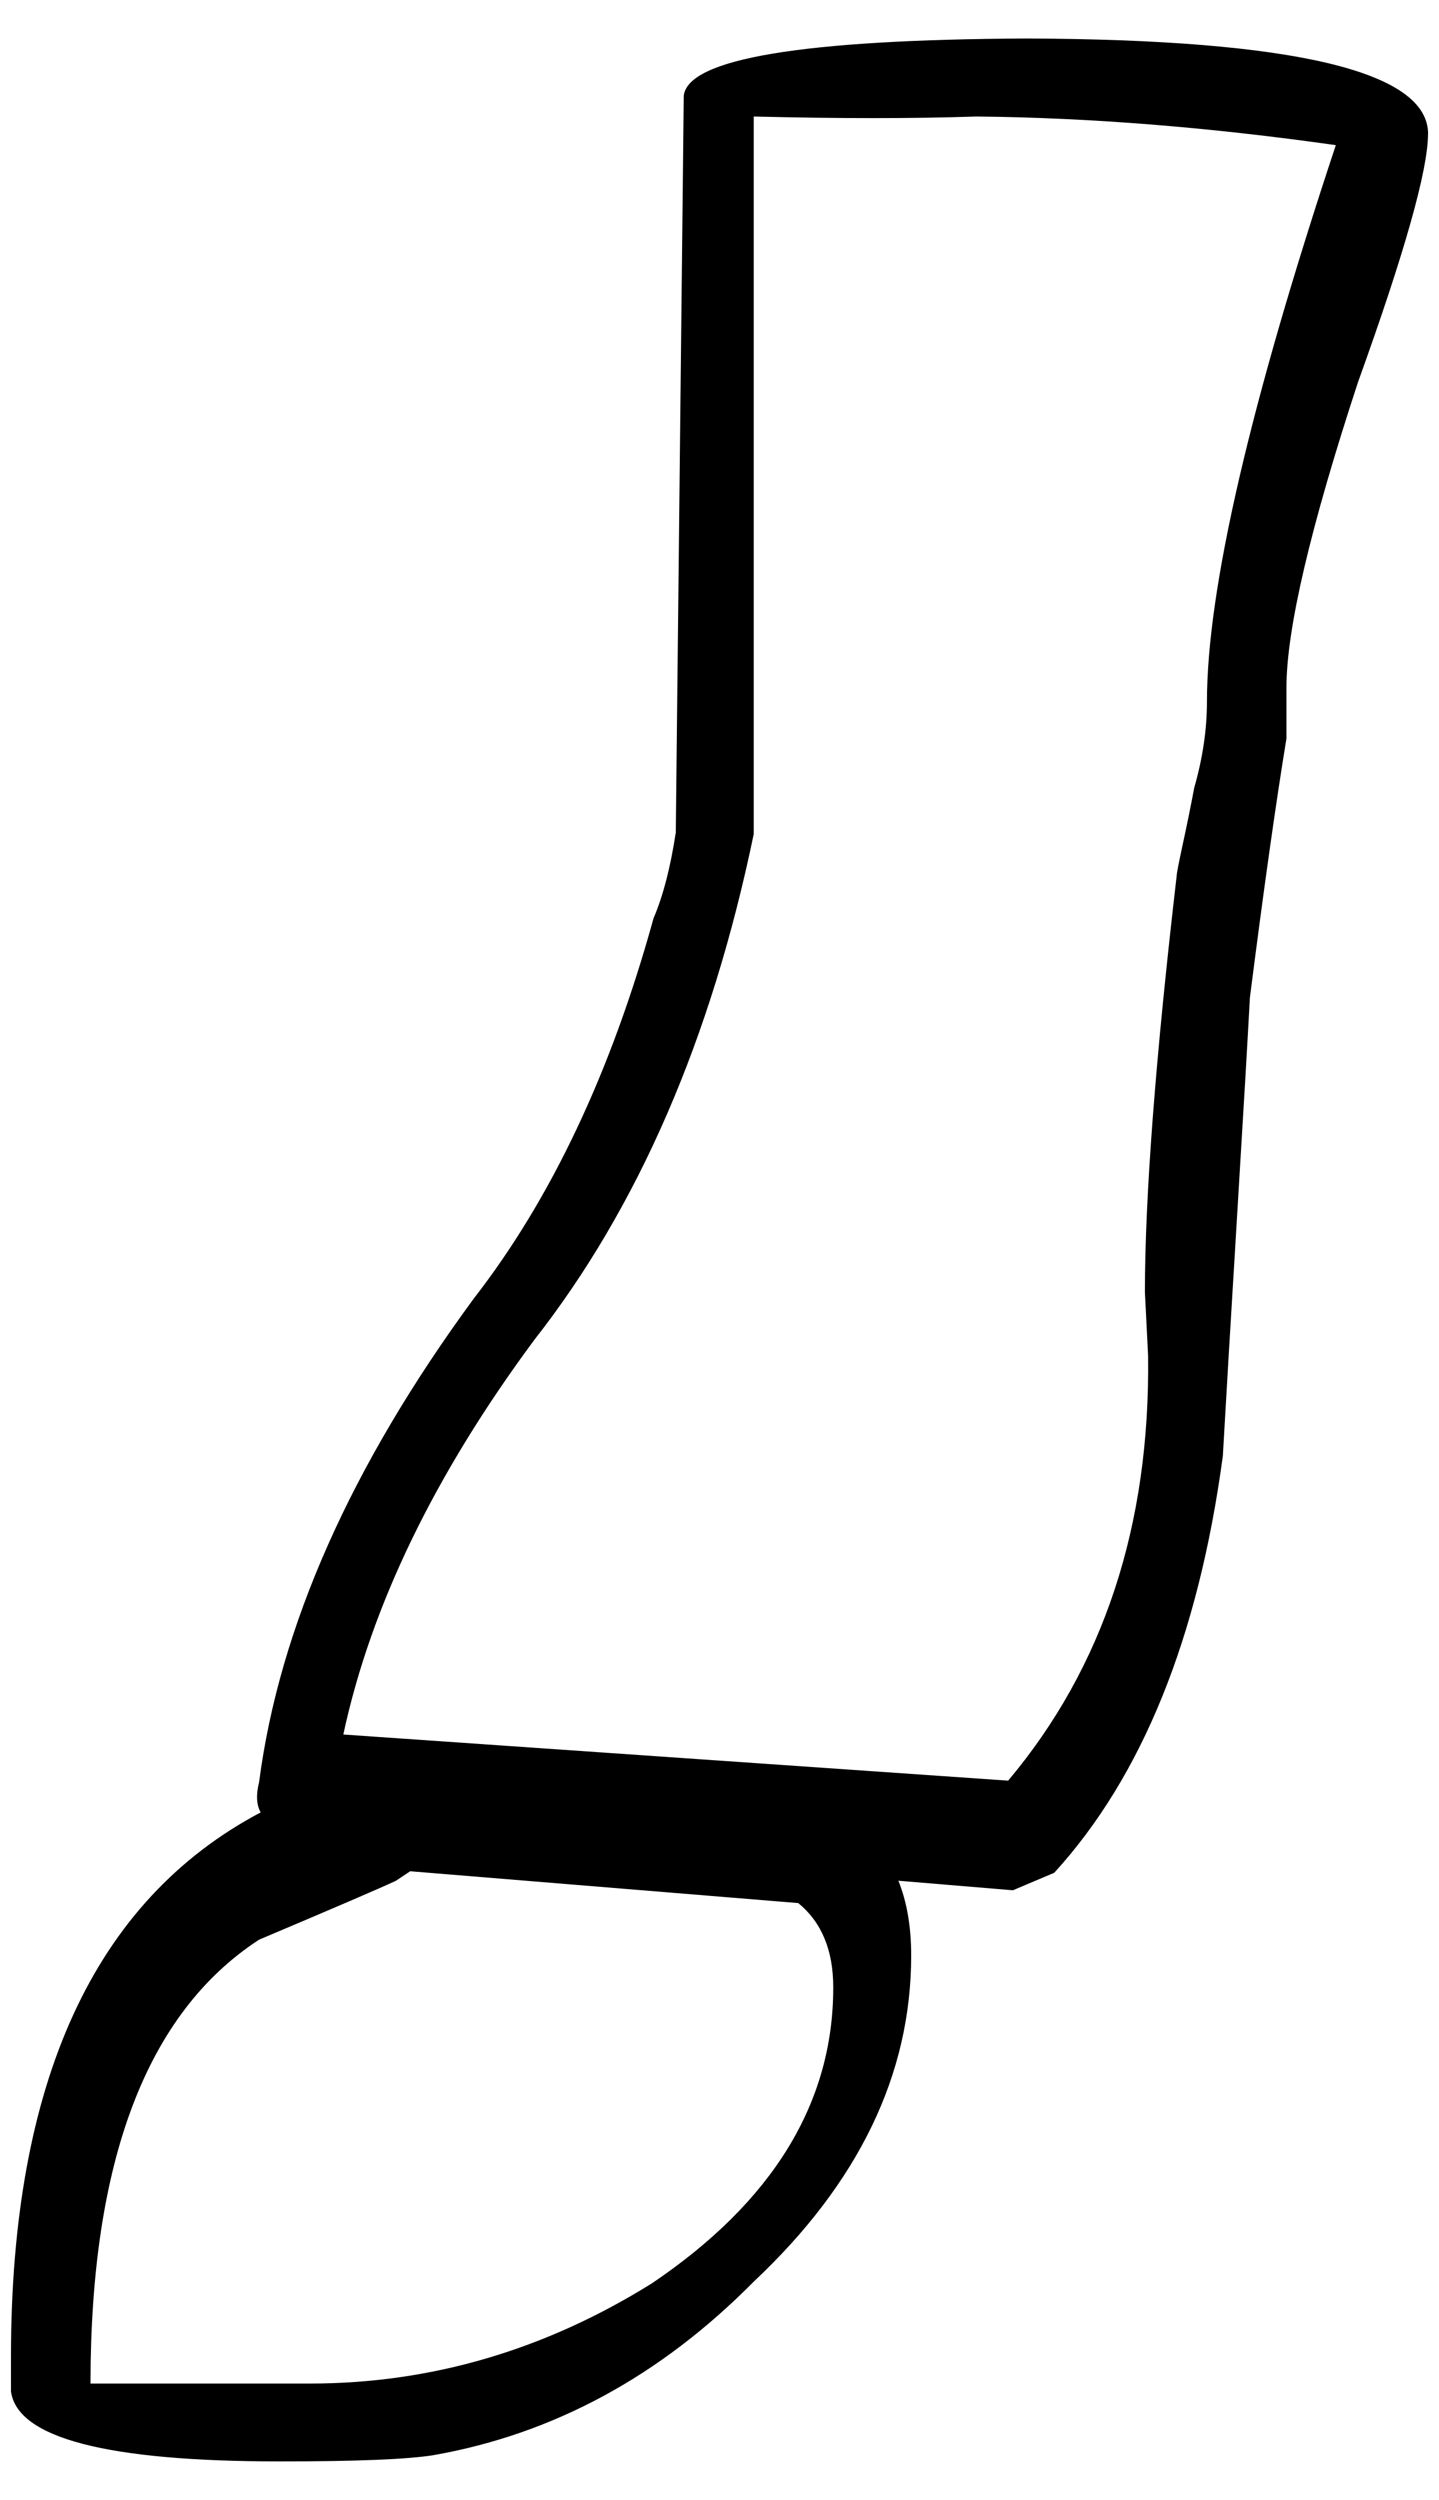 <?xml version="1.0" encoding="UTF-8" standalone="no"?>
<svg viewBox="0 0 19 33" xmlns="http://www.w3.org/2000/svg">
<g transform="translate(-2.942,30.433)">
<path d="m21.798-28.665c-2e-005-.826-1.764-1.246-5.292-1.26-2.968.014-4.48.266-4.536.756l-.105,9.723c-.07.462-.168.84-.294,1.134-.56,2.03-1.351,3.703-2.373,5.019-1.624,2.212-2.569,4.34-2.835,6.384-.042.168-.035.301.021.399-2.198,1.162-3.297,3.556-3.297,7.182v.461c.084.616 1.267.924 3.549.924 1.022,0 1.701-.028 2.037-.084 1.582-.28 2.989-1.043 4.221-2.289 1.386-1.302 2.079-2.737 2.079-4.305-1e-005-.378-.056-.707-.169-.987l1.512.126 .546-.231c1.162-1.274 1.904-3.108 2.226-5.502 .042-.742.105-1.803.189-3.182s.14-2.334.168-2.866c.182-1.428.343-2.569.483-3.423v.021-.021-.021-.021-.021-.021-.021-.021-.021-.021-.021-.021-.021-.021-.021-.021-.021-.021-.021-.021-.021-.021-.021-.021-.021-.189c-2e-005-.77.315-2.114.945-4.032 .616-1.708.924-2.8.924-3.275zm-1.218.147c-1.134,3.416-1.702,5.866-1.702,7.35-2e-005,.364-.056.742-.168,1.134-.042.224-.091.466-.147.725s-.084.402-.084.431c-.28,2.408-.42,4.242-.42,5.502l.042.84c.028,2.24-.588,4.109-1.848,5.607l-8.778-.609c.364-1.694 1.204-3.43 2.521-5.208 1.372-1.75 2.338-3.976 2.898-6.678v-9.471c1.12.028 2.1.028 2.94,0 1.484.014 3.066.14 4.746.378zm-6.636,24.318c-1e-005,1.526-.798,2.828-2.394,3.906-1.414.882-2.919,1.323-4.515,1.323h-2.898c0-2.94.742-4.893 2.226-5.859 .994-.42 1.596-.679 1.806-.777l.189-.126 5.124.42c.308.252.462.623.462,1.113z" id="glyph"/>
</g>
</svg>

